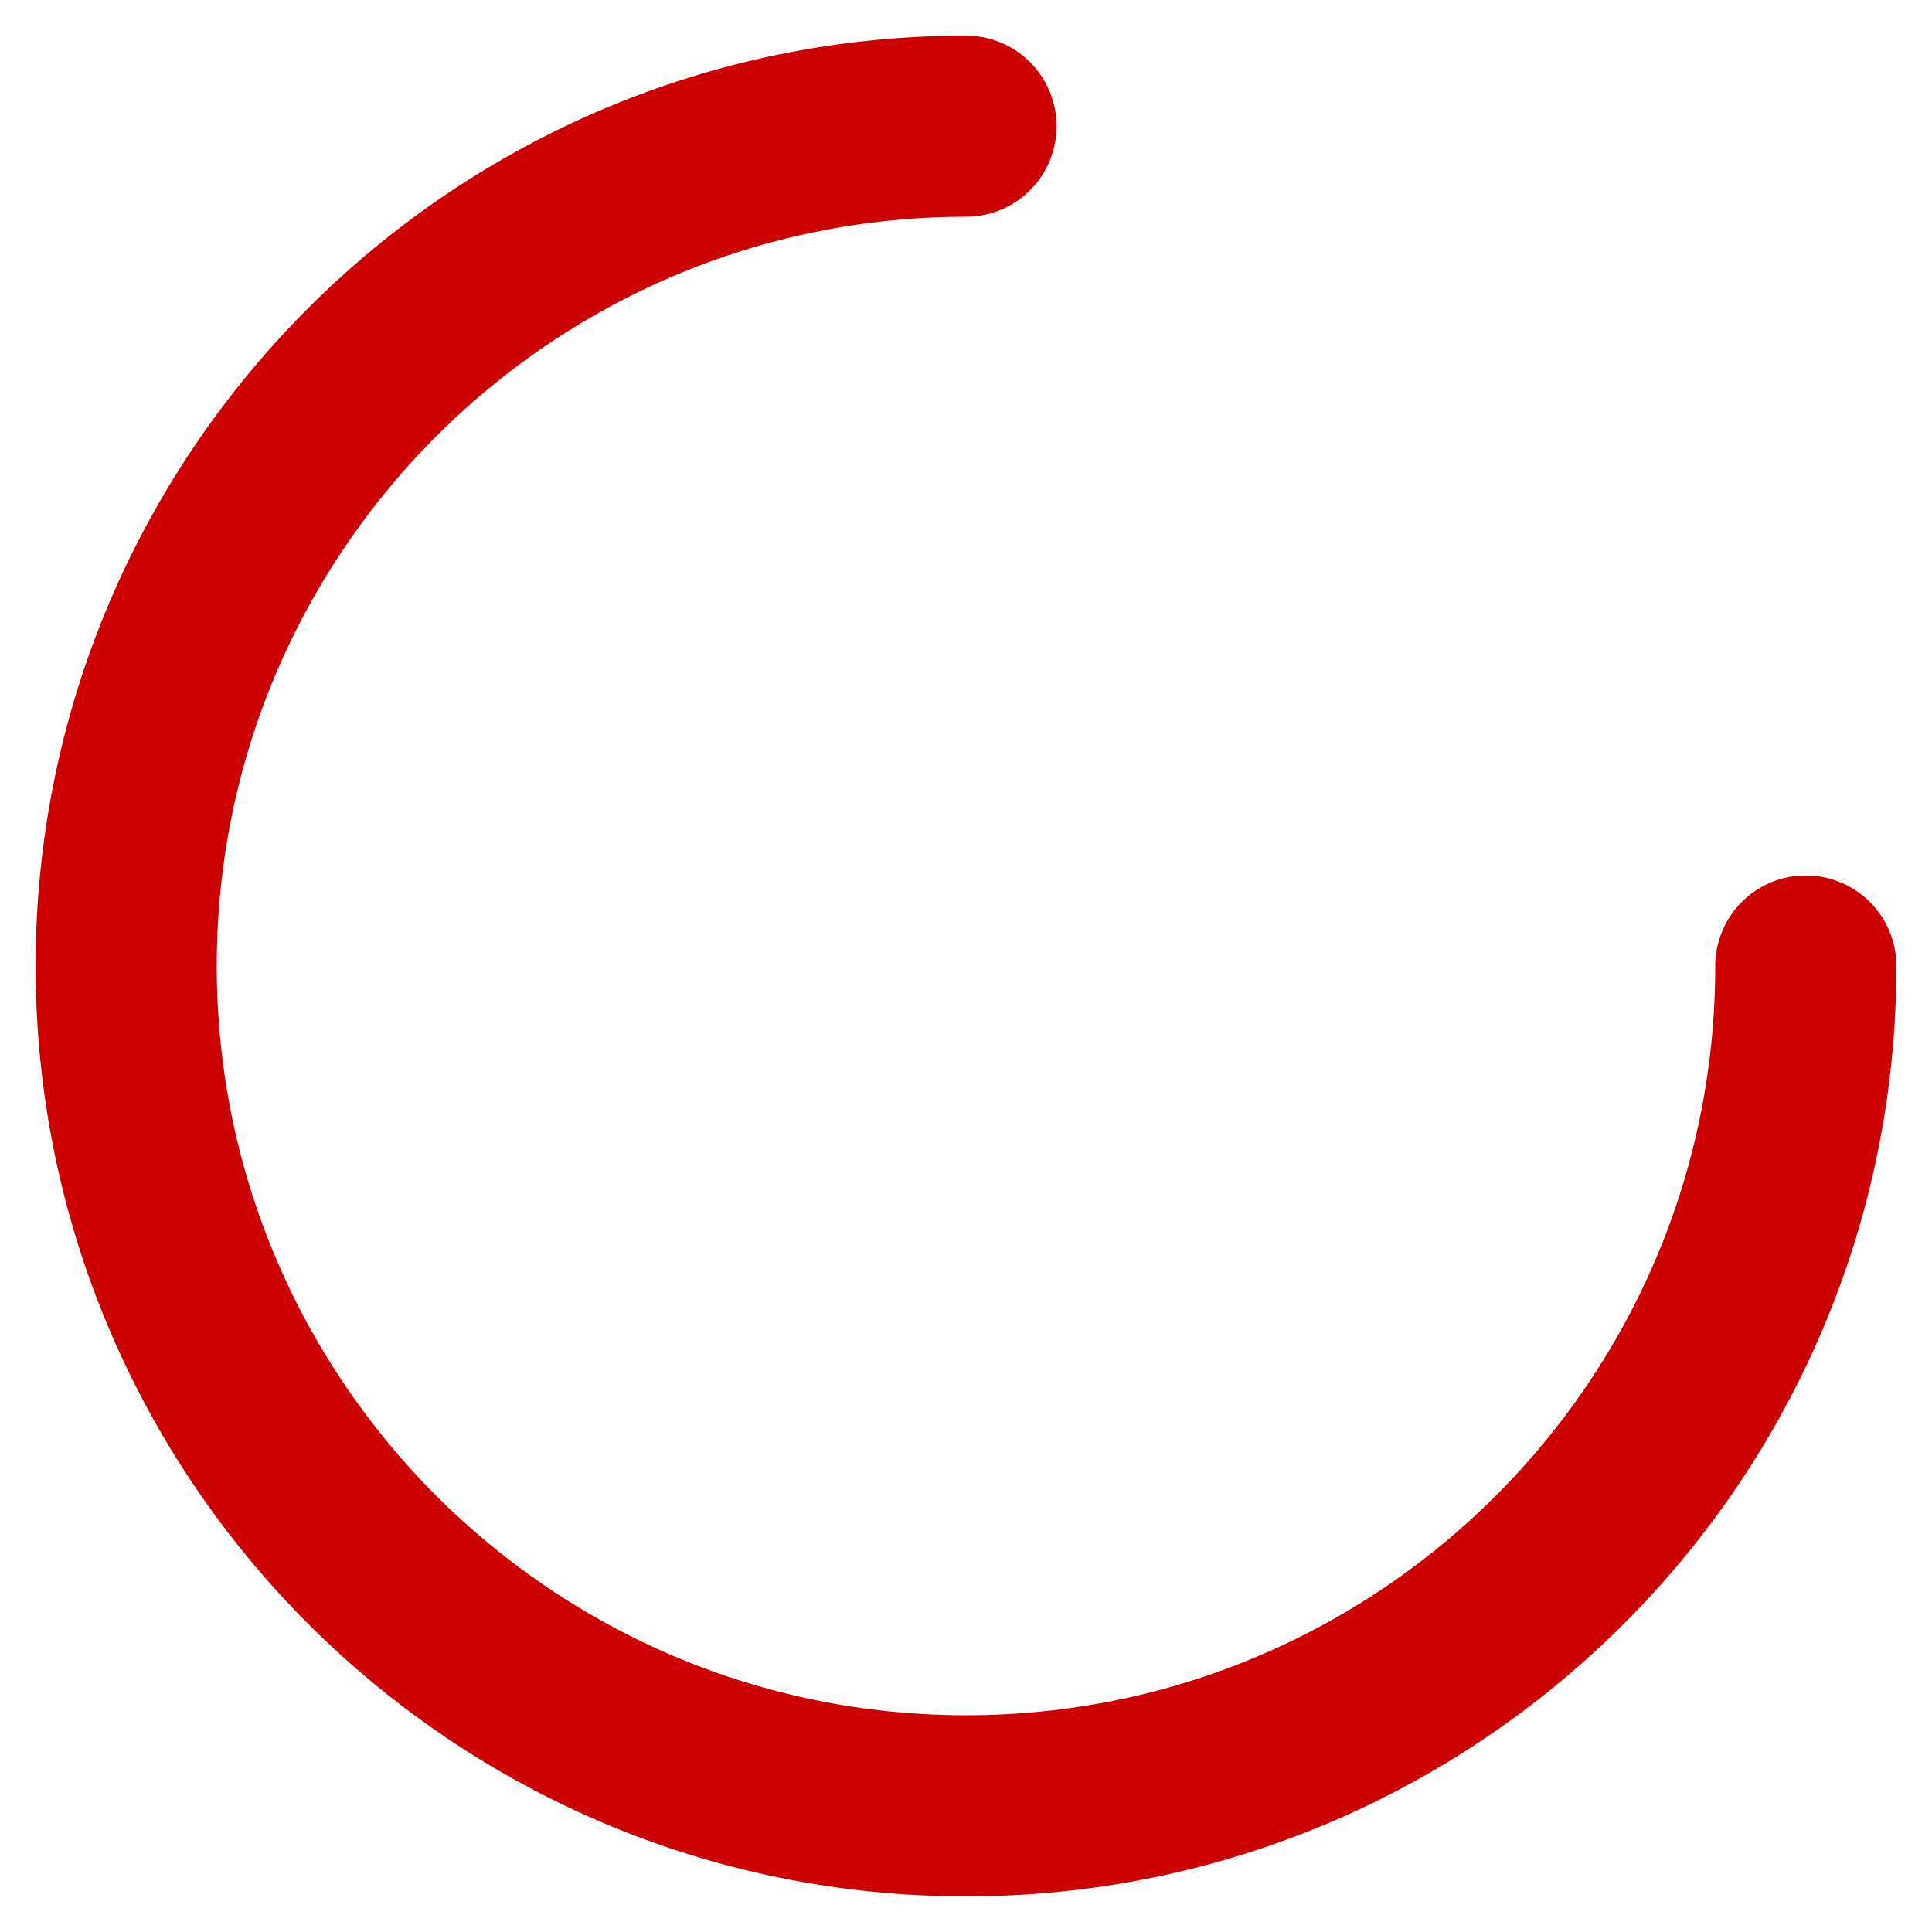 <svg width="32" height="32" fill="none"
  xmlns="http://www.w3.org/2000/svg">
  <path d="M16 2.09C8.32 2.09 2.09 8.32 2.09 16S8.32 29.91 16 29.91 29.91 23.68 29.91 16" stroke="#CC0000" stroke-width="3" stroke-linecap="round" stroke-linejoin="round"/>
</svg>
